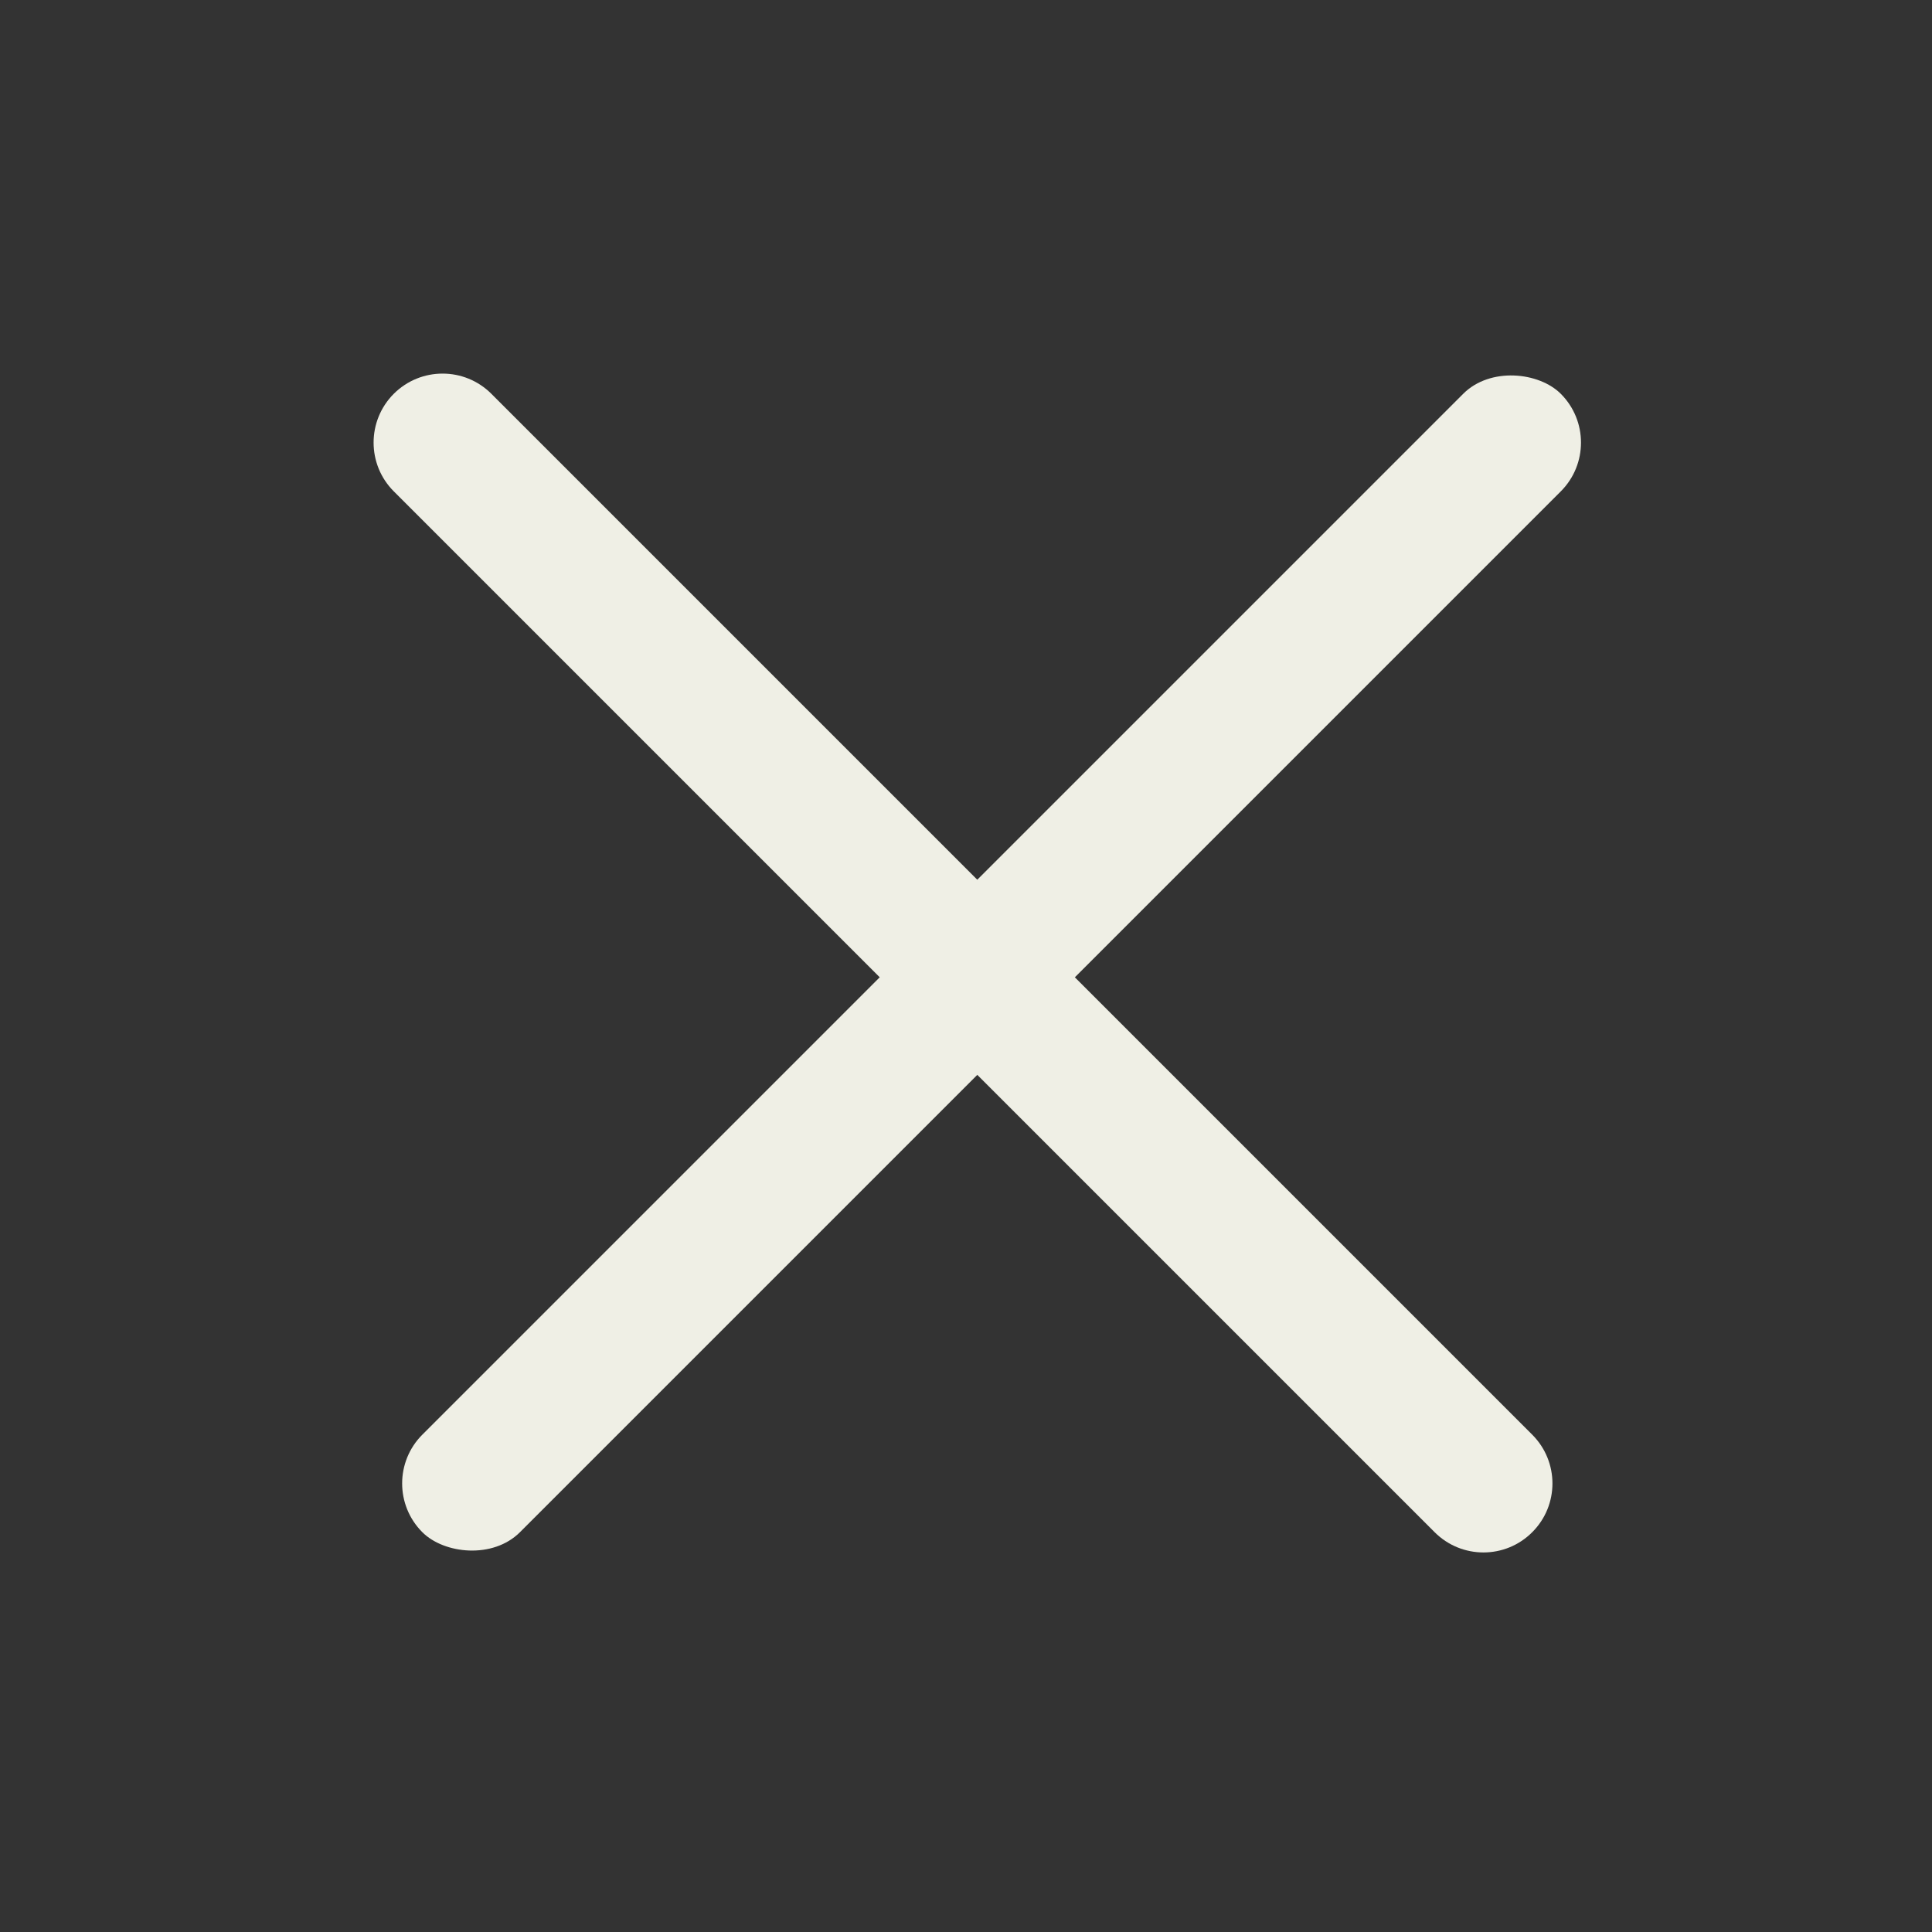 <svg width="28" height="28" viewBox="0 0 28 28" fill="none" xmlns="http://www.w3.org/2000/svg">
<rect x="0" y="0" width="28" height="28" fill="#333333" stroke="none"/>
<path d="M5.707 5.707C6.098 5.317 6.731 5.317 7.121 5.707L22.206 20.792C22.597 21.183 22.597 21.816 22.206 22.206C21.816 22.597 21.183 22.597 20.792 22.206L5.707 7.121C5.317 6.731 5.317 6.098 5.707 5.707Z" fill="#EFEFE5"/>
<rect x="5.414" y="21.499" width="23.333" height="2" rx="1" transform="rotate(-45 5.414 21.499)" fill="#EFEFE5"/>
</svg>
